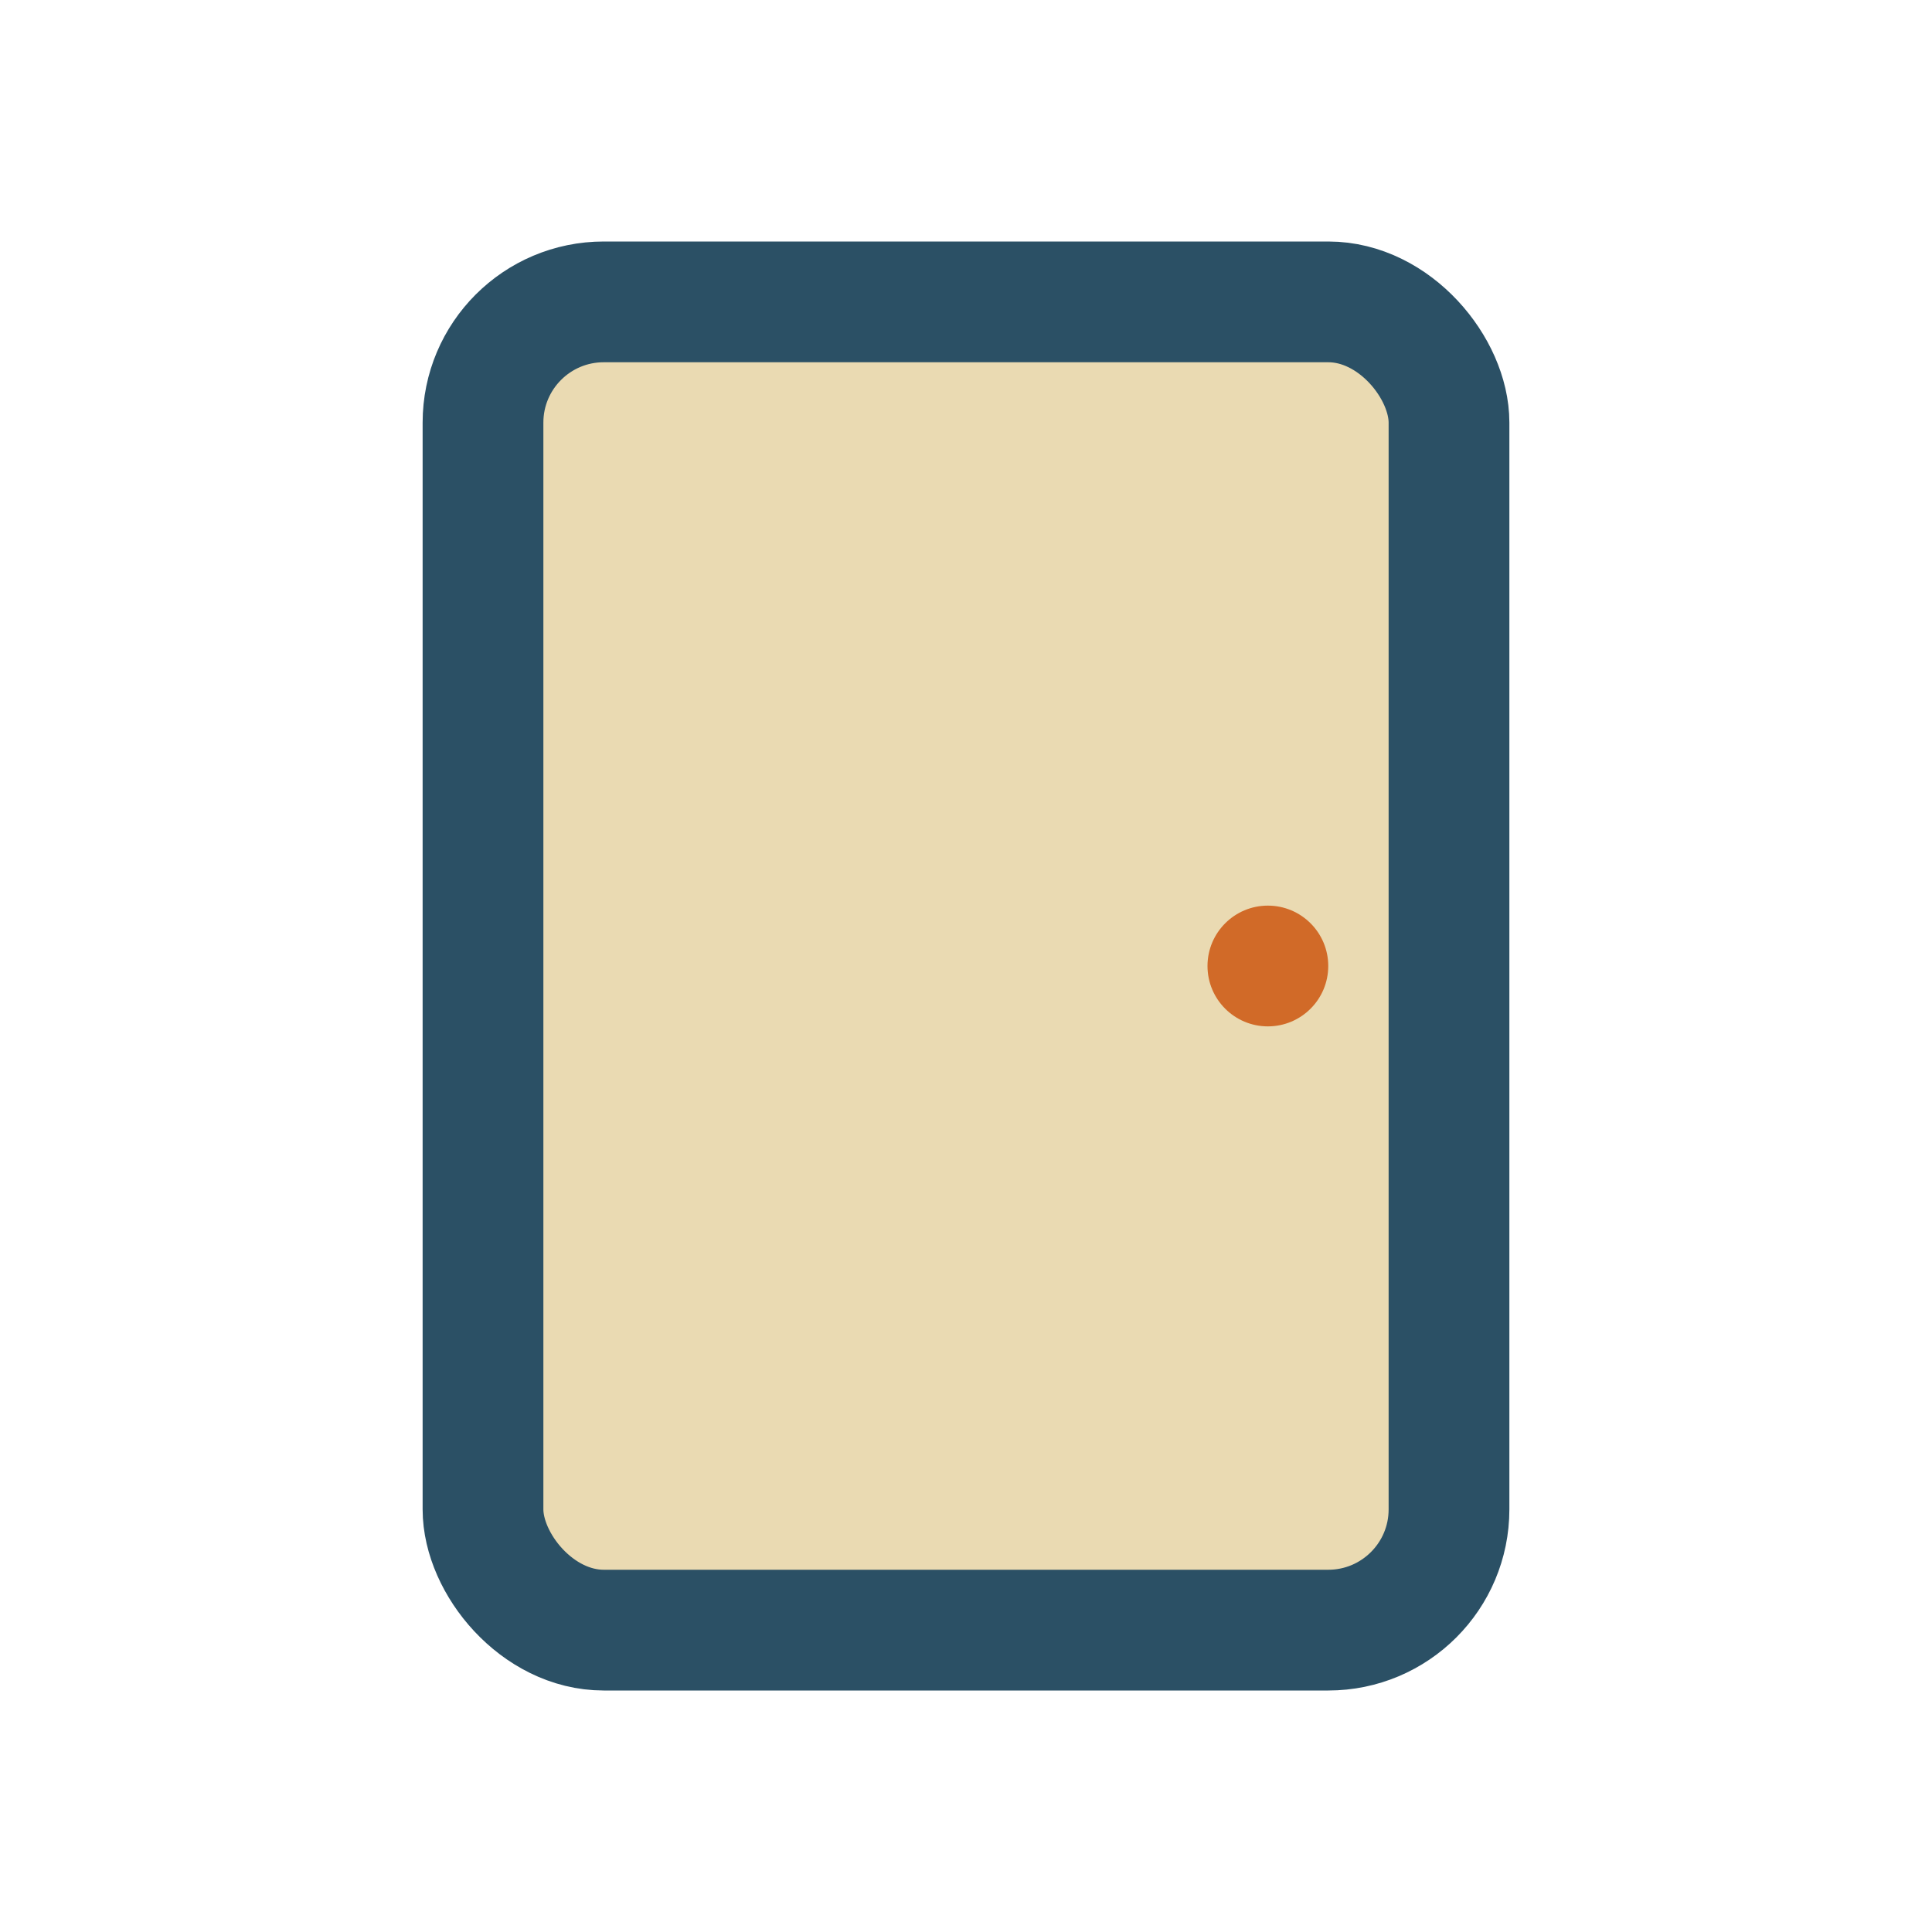 <?xml version="1.0" encoding="UTF-8"?>
<svg xmlns="http://www.w3.org/2000/svg" width="32" height="32" viewBox="0 0 32 32"><rect x="8" y="5" width="16" height="22" rx="2" fill="#EADAB2" stroke="#2B5065" stroke-width="2"/><circle cx="21" cy="16" r="1" fill="#D16A28"/></svg>